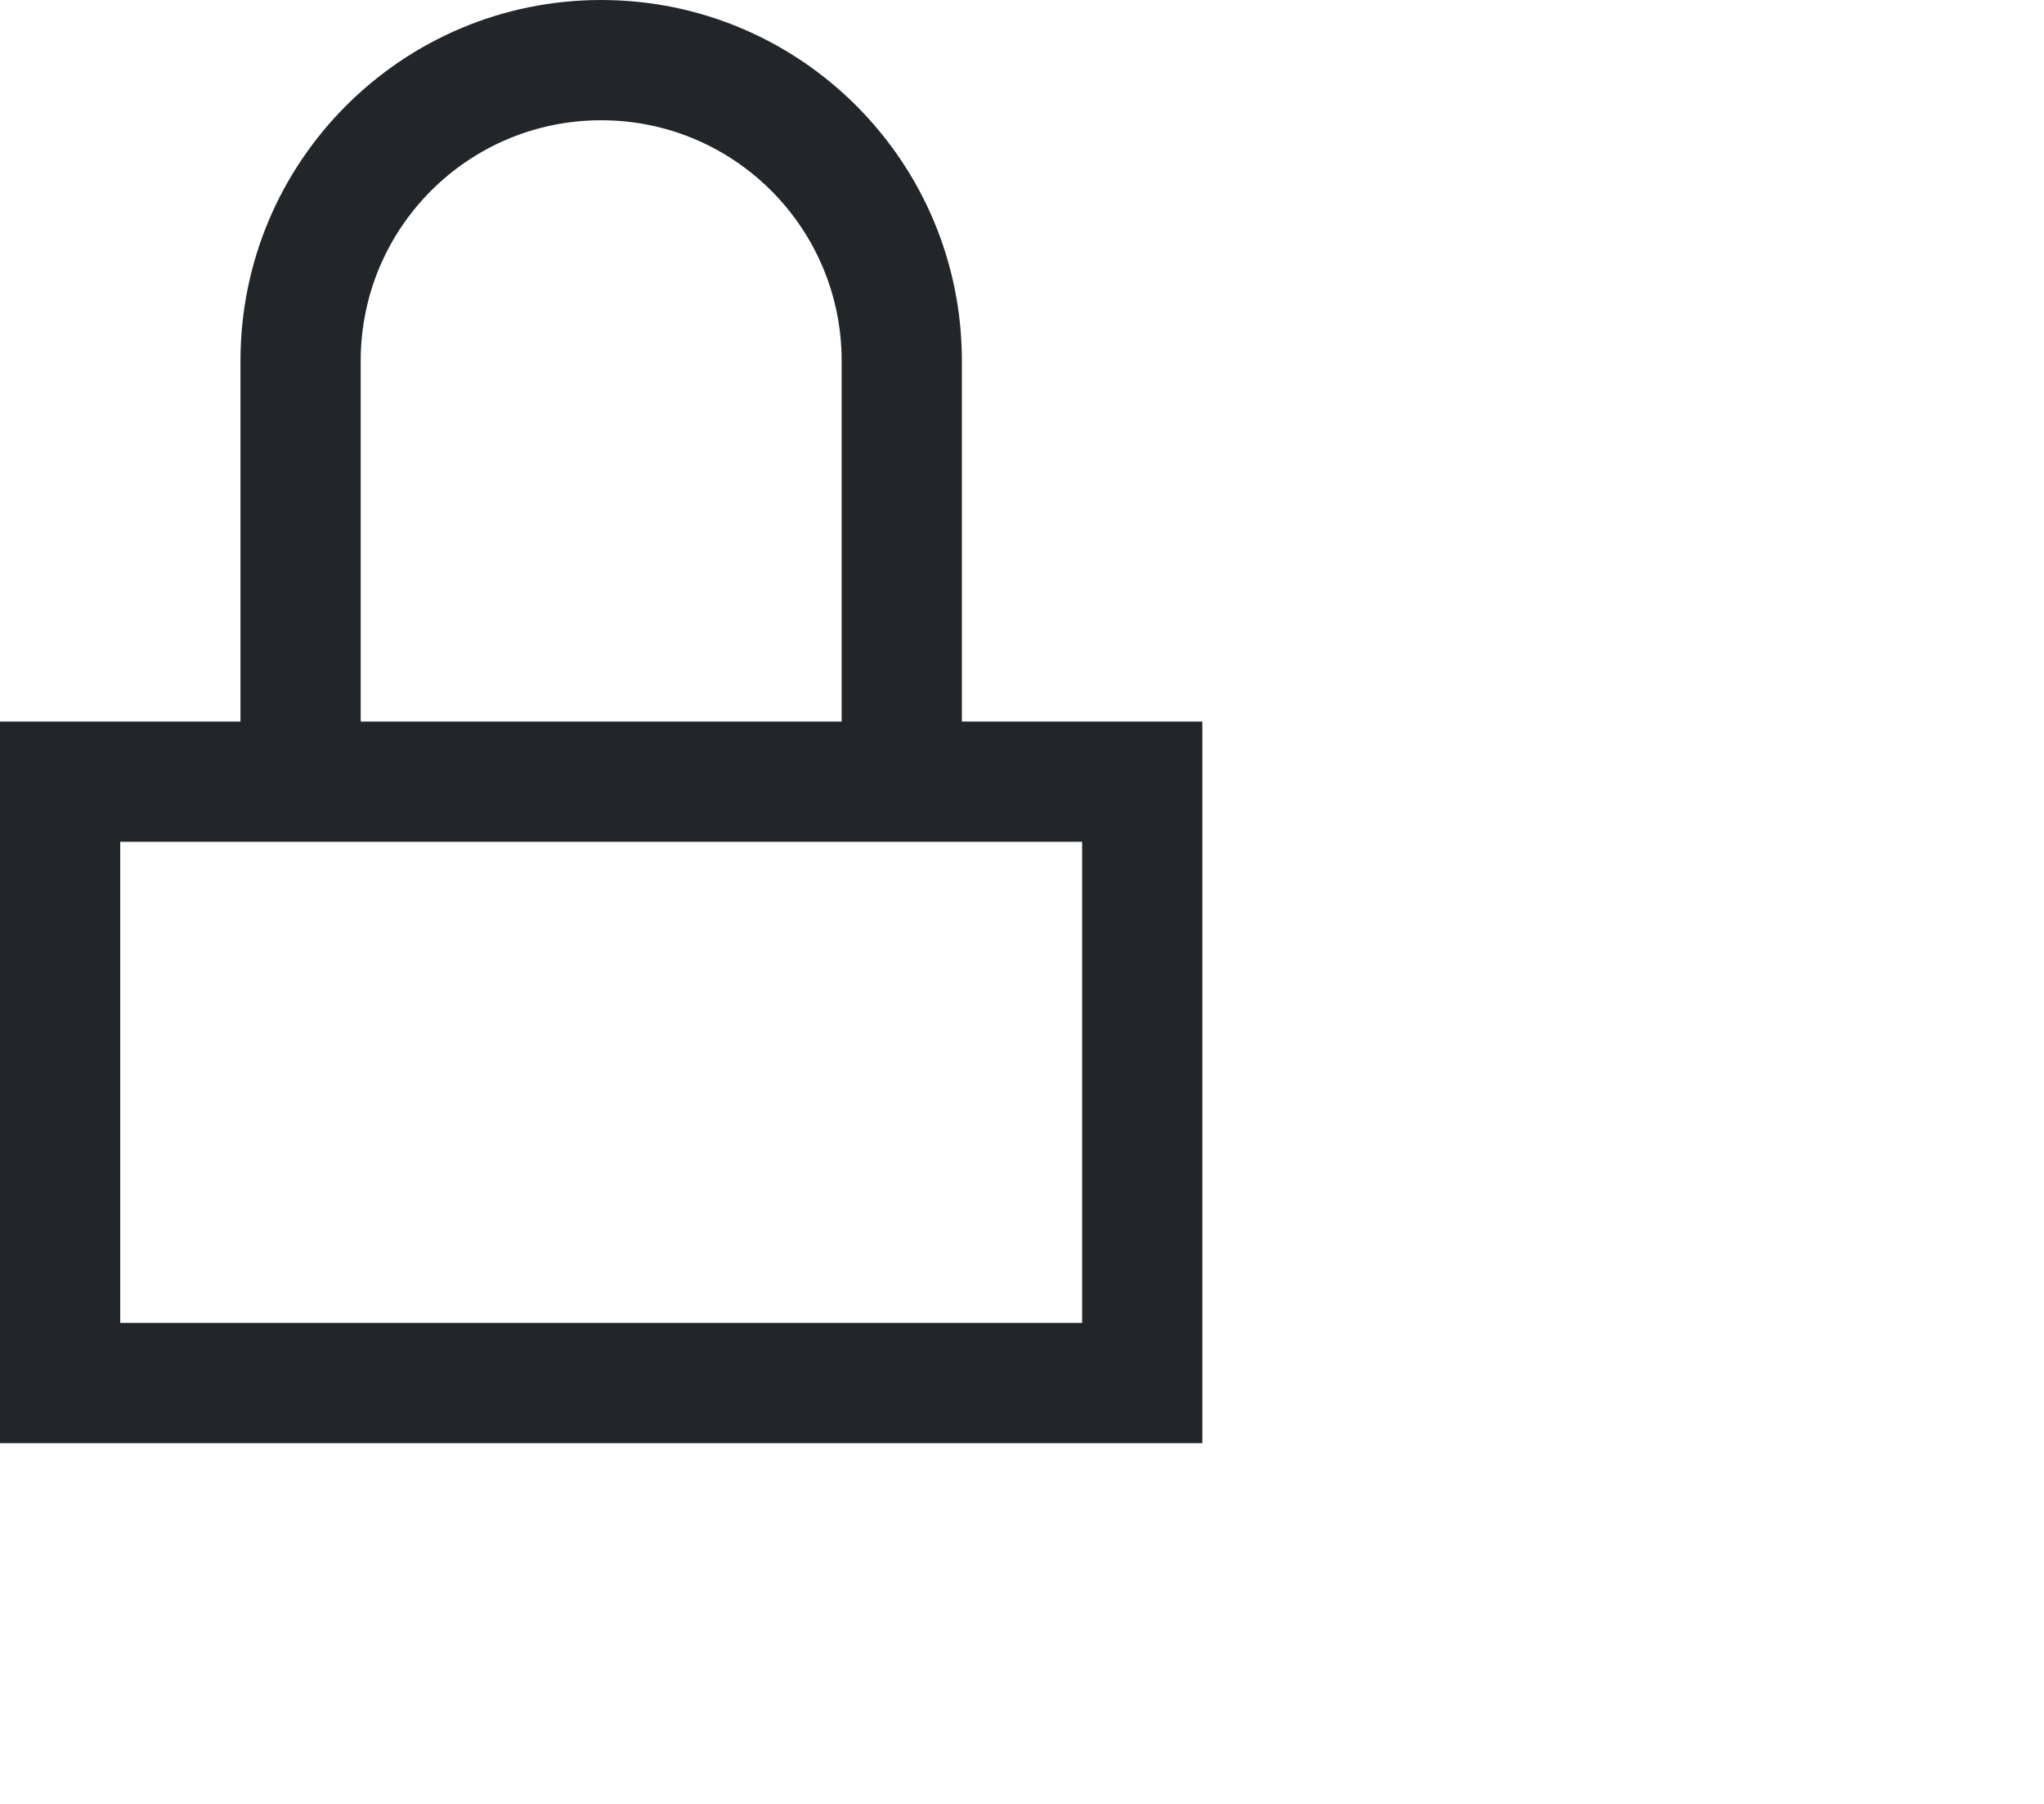<svg height="15" viewBox="0 0 17 15" width="17" xmlns="http://www.w3.org/2000/svg"><path d="m5 0c-1.657 0-3 1.343-3 3v3h-2v6h10v-6h-2v-3c0-1.657-1.343-3-3-3zm0 1c1.105 0 2 .895 2 2v3h-4v-3c0-1.105.895-2 2-2zm-4 6h8v4h-8z" fill="#232629"/></svg>